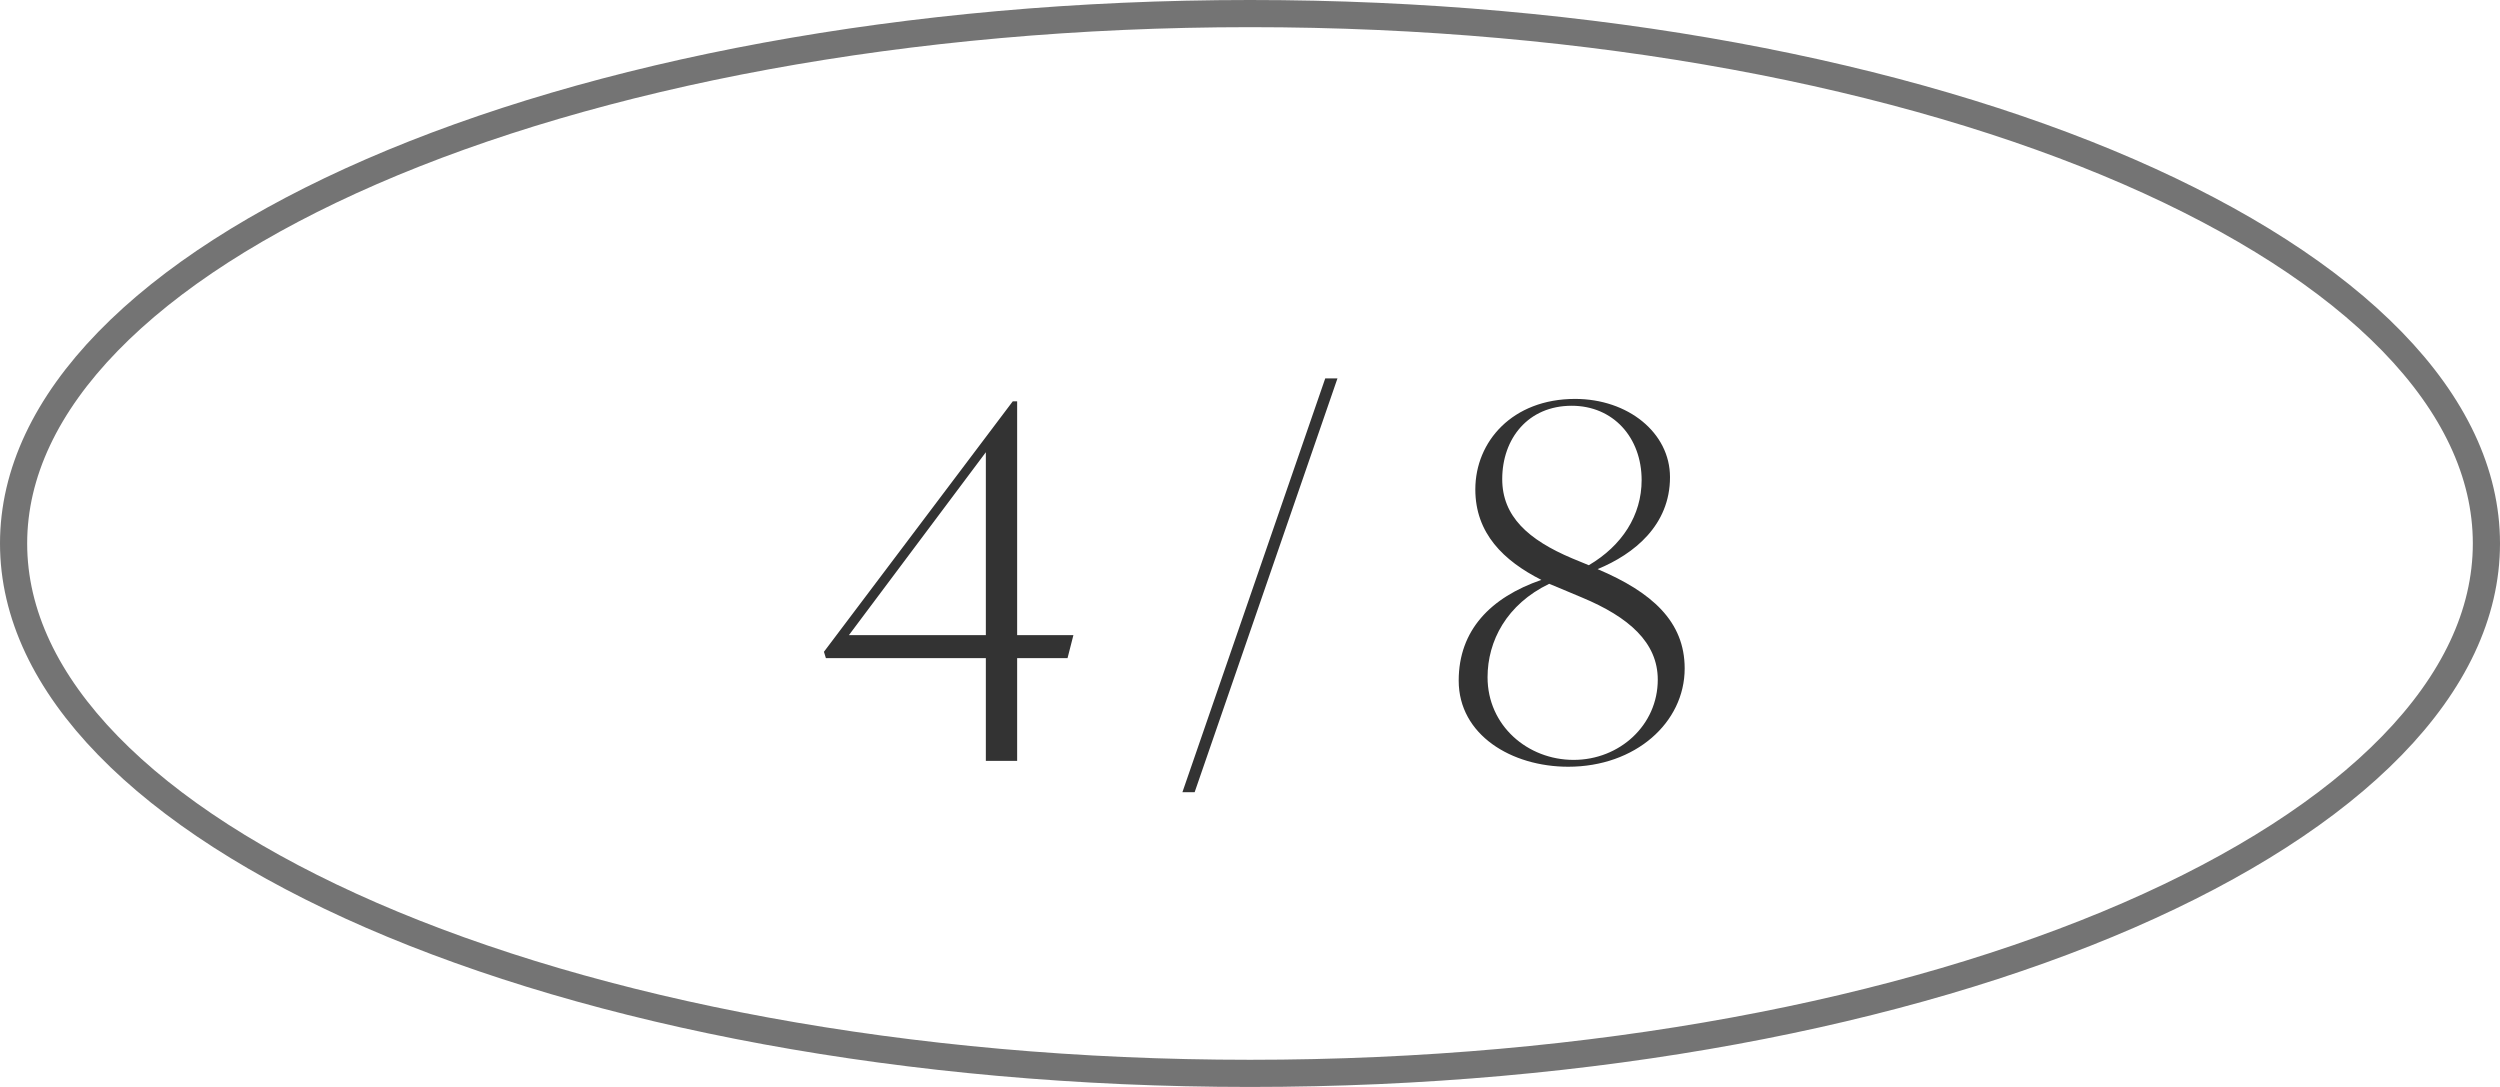 <svg width="92" height="40" viewBox="0 0 92 40" fill="none" xmlns="http://www.w3.org/2000/svg">
<path d="M91.5 20C91.5 22.595 90.293 25.107 88.027 27.436C85.759 29.768 82.452 31.89 78.328 33.684C70.08 37.27 58.651 39.5 46 39.5C33.349 39.5 21.92 37.27 13.672 33.684C9.548 31.89 6.241 29.768 3.973 27.436C1.707 25.107 0.5 22.595 0.5 20C0.5 17.405 1.707 14.893 3.973 12.564C6.241 10.232 9.548 8.11 13.672 6.316C21.92 2.73 33.349 0.5 46 0.5C58.651 0.5 70.08 2.73 78.328 6.316C82.452 8.11 85.759 10.232 88.027 12.564C90.293 14.893 91.5 17.405 91.5 20Z" stroke="#747474"/>
<path d="M36.279 28V24.22H30.393L30.321 23.986L37.269 14.77H37.431V23.374H39.501L39.285 24.22H37.431V28H36.279ZM31.239 23.374H36.279V16.642L31.239 23.374ZM43.513 29.152L48.769 13.924H49.219L43.963 29.152H43.513ZM57.712 28.216C55.624 28.216 53.68 27.046 53.68 25.048C53.68 23.194 54.85 21.988 56.722 21.34C55.336 20.638 54.292 19.63 54.292 18.01C54.292 16.246 55.66 14.68 57.964 14.68C59.908 14.68 61.456 15.922 61.456 17.56C61.456 19.324 60.142 20.386 58.792 20.944C60.79 21.79 61.996 22.87 61.996 24.598C61.996 26.596 60.178 28.216 57.712 28.216ZM54.742 24.922C54.742 26.704 56.218 27.964 57.91 27.964C59.602 27.964 61.006 26.686 61.006 25.012C61.006 23.644 59.944 22.708 58.216 21.988L57.316 21.61L57.01 21.484C55.444 22.24 54.742 23.59 54.742 24.922ZM55.282 17.632C55.282 19 56.236 19.864 57.856 20.548L58.468 20.8C59.692 20.08 60.412 18.964 60.412 17.668C60.412 16.102 59.368 14.932 57.838 14.932C56.236 14.932 55.282 16.138 55.282 17.632Z" fill="#333333"/>
</svg>
